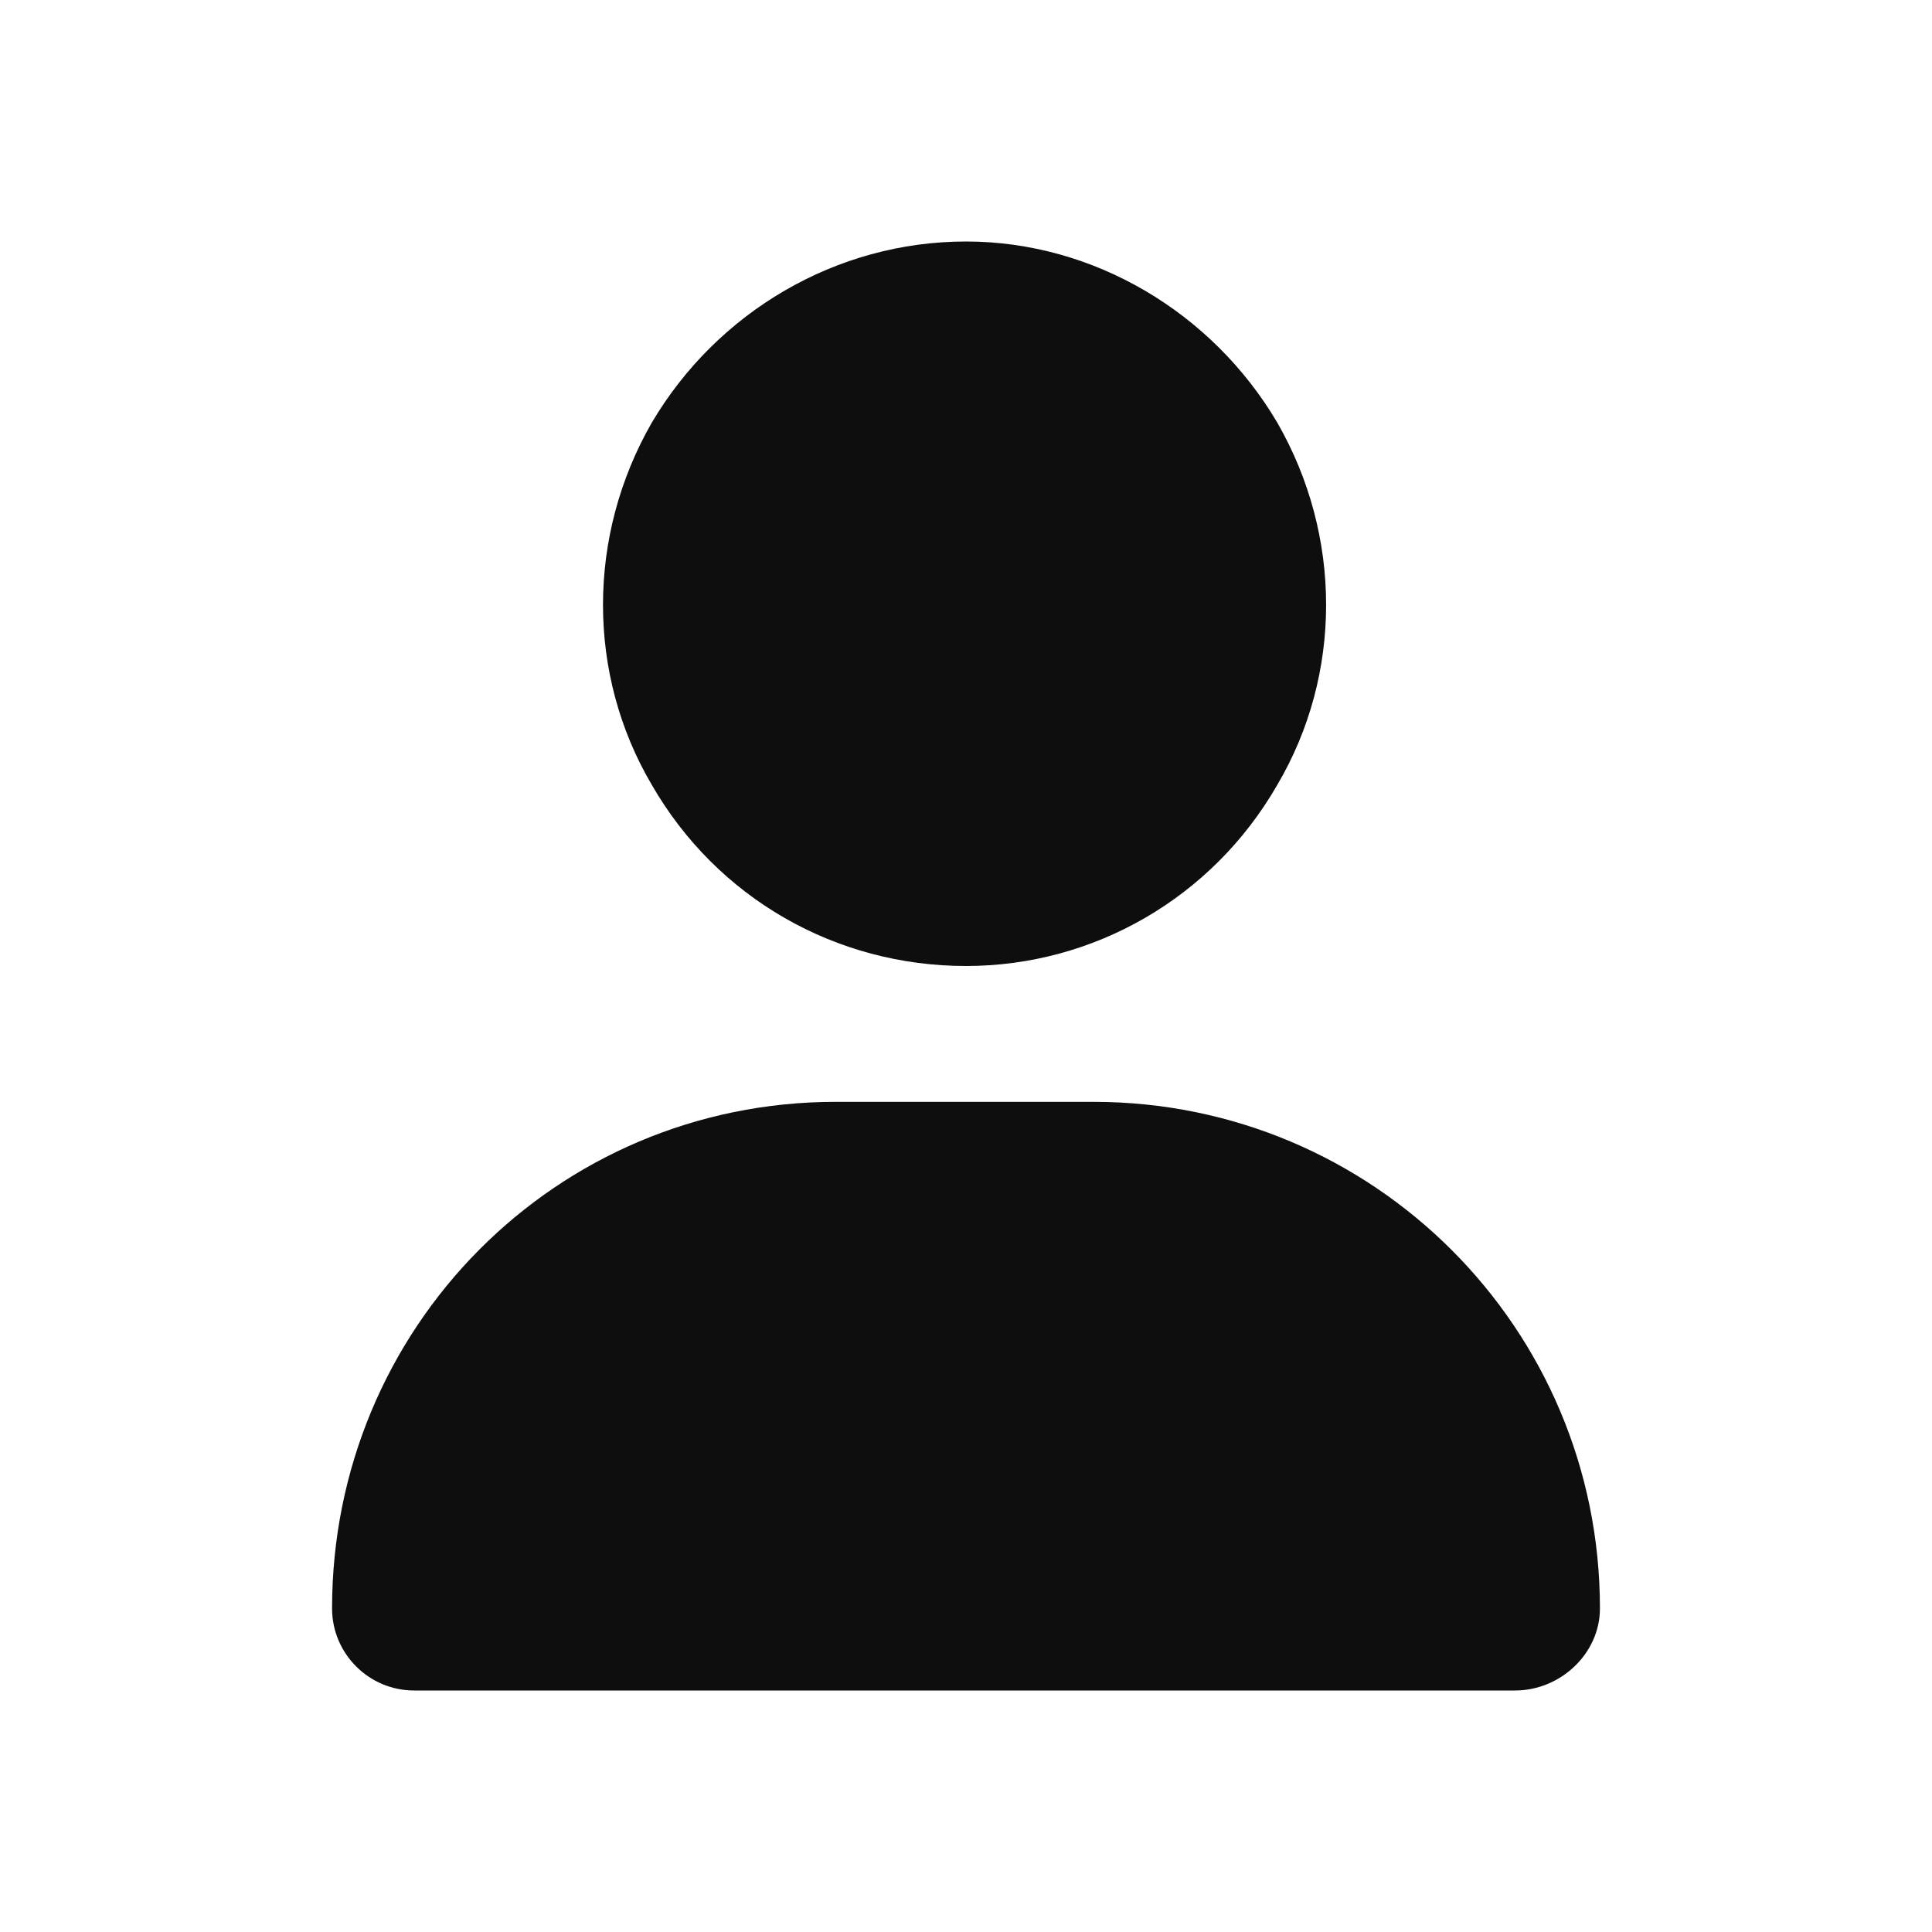 <svg width="16" height="16" viewBox="0 0 16 16" fill="none" xmlns="http://www.w3.org/2000/svg">
<path d="M8 8C6.922 8 5.938 7.438 5.398 6.5C4.859 5.586 4.859 4.438 5.398 3.5C5.938 2.586 6.922 2 8 2C9.055 2 10.039 2.586 10.578 3.5C11.117 4.438 11.117 5.586 10.578 6.5C10.039 7.438 9.055 8 8 8ZM6.922 9.125H9.055C11.375 9.125 13.25 11 13.25 13.32C13.25 13.695 12.922 14 12.547 14H3.43C3.055 14 2.75 13.695 2.75 13.32C2.75 11 4.602 9.125 6.922 9.125Z" fill="#0E0E0E"/>
</svg>
